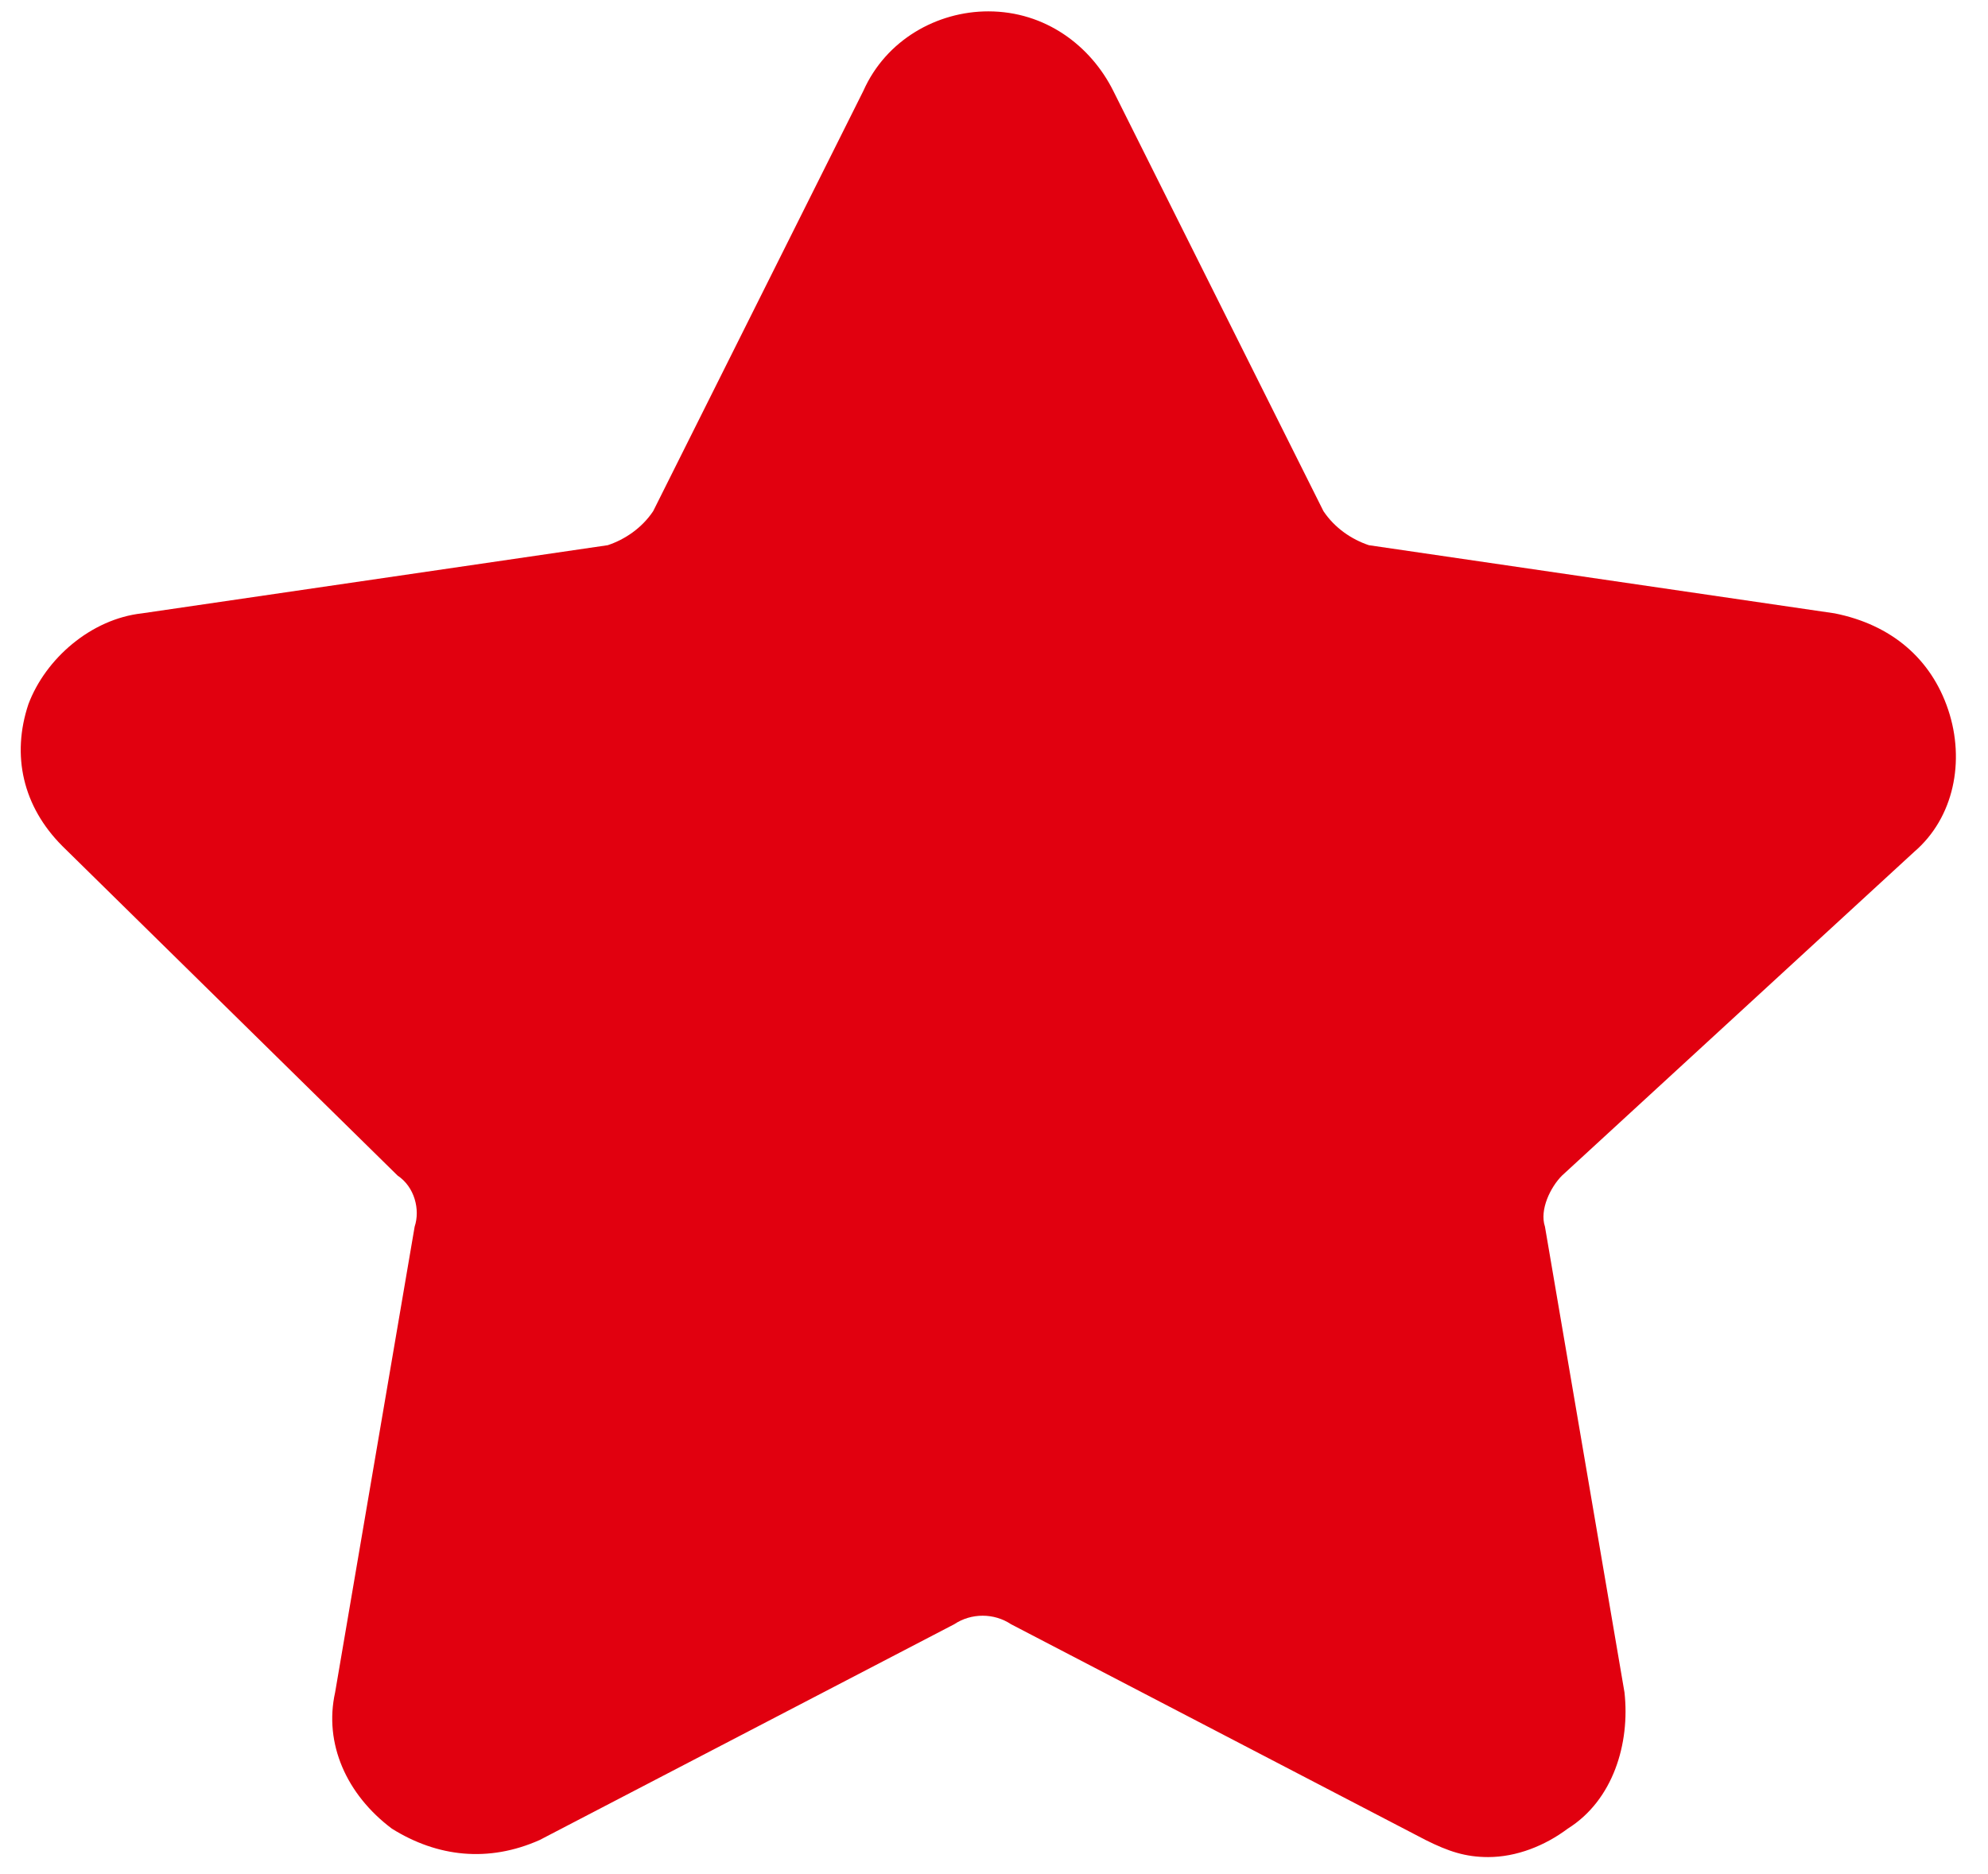 <?xml version="1.0" encoding="utf-8"?>
<!-- Generator: Adobe Illustrator 21.1.0, SVG Export Plug-In . SVG Version: 6.00 Build 0)  -->
<svg version="1.1" id="Capa_1" xmlns="http://www.w3.org/2000/svg" xmlns:xlink="http://www.w3.org/1999/xlink" x="0px" y="0px"
	 width="35px" height="33px" viewBox="0 0 35 33" style="enable-background:new 0 0 35 33;" xml:space="preserve">
<style type="text/css">
	.st0{fill:#E1000F;}
</style>
<path class="st0" d="M33.7,15c0.7-0.6,0.9-1.6,0.6-2.5c-0.3-0.9-1-1.5-2-1.7l-8.2-1.2c-0.3-0.1-0.6-0.3-0.8-0.6l-3.7-7.4
	c-0.4-0.8-1.2-1.4-2.2-1.4c-0.9,0-1.8,0.5-2.2,1.4L11.5,9c-0.2,0.3-0.5,0.5-0.8,0.6l-8.2,1.2c-0.9,0.1-1.7,0.8-2,1.6
	c-0.3,0.9-0.1,1.8,0.6,2.5L7,20.7c0.3,0.2,0.4,0.6,0.3,0.9l-1.4,8.2c-0.2,0.9,0.2,1.8,1,2.4c0.8,0.5,1.7,0.6,2.6,0.2l7.3-3.8
	c0.3-0.2,0.7-0.2,1,0l7.3,3.8c0.4,0.2,0.7,0.3,1.1,0.3c0.5,0,1-0.2,1.4-0.5c0.8-0.5,1.1-1.5,1-2.4l-1.4-8.2
	c-0.1-0.3,0.1-0.7,0.3-0.9L33.7,15z"/>
</svg>
